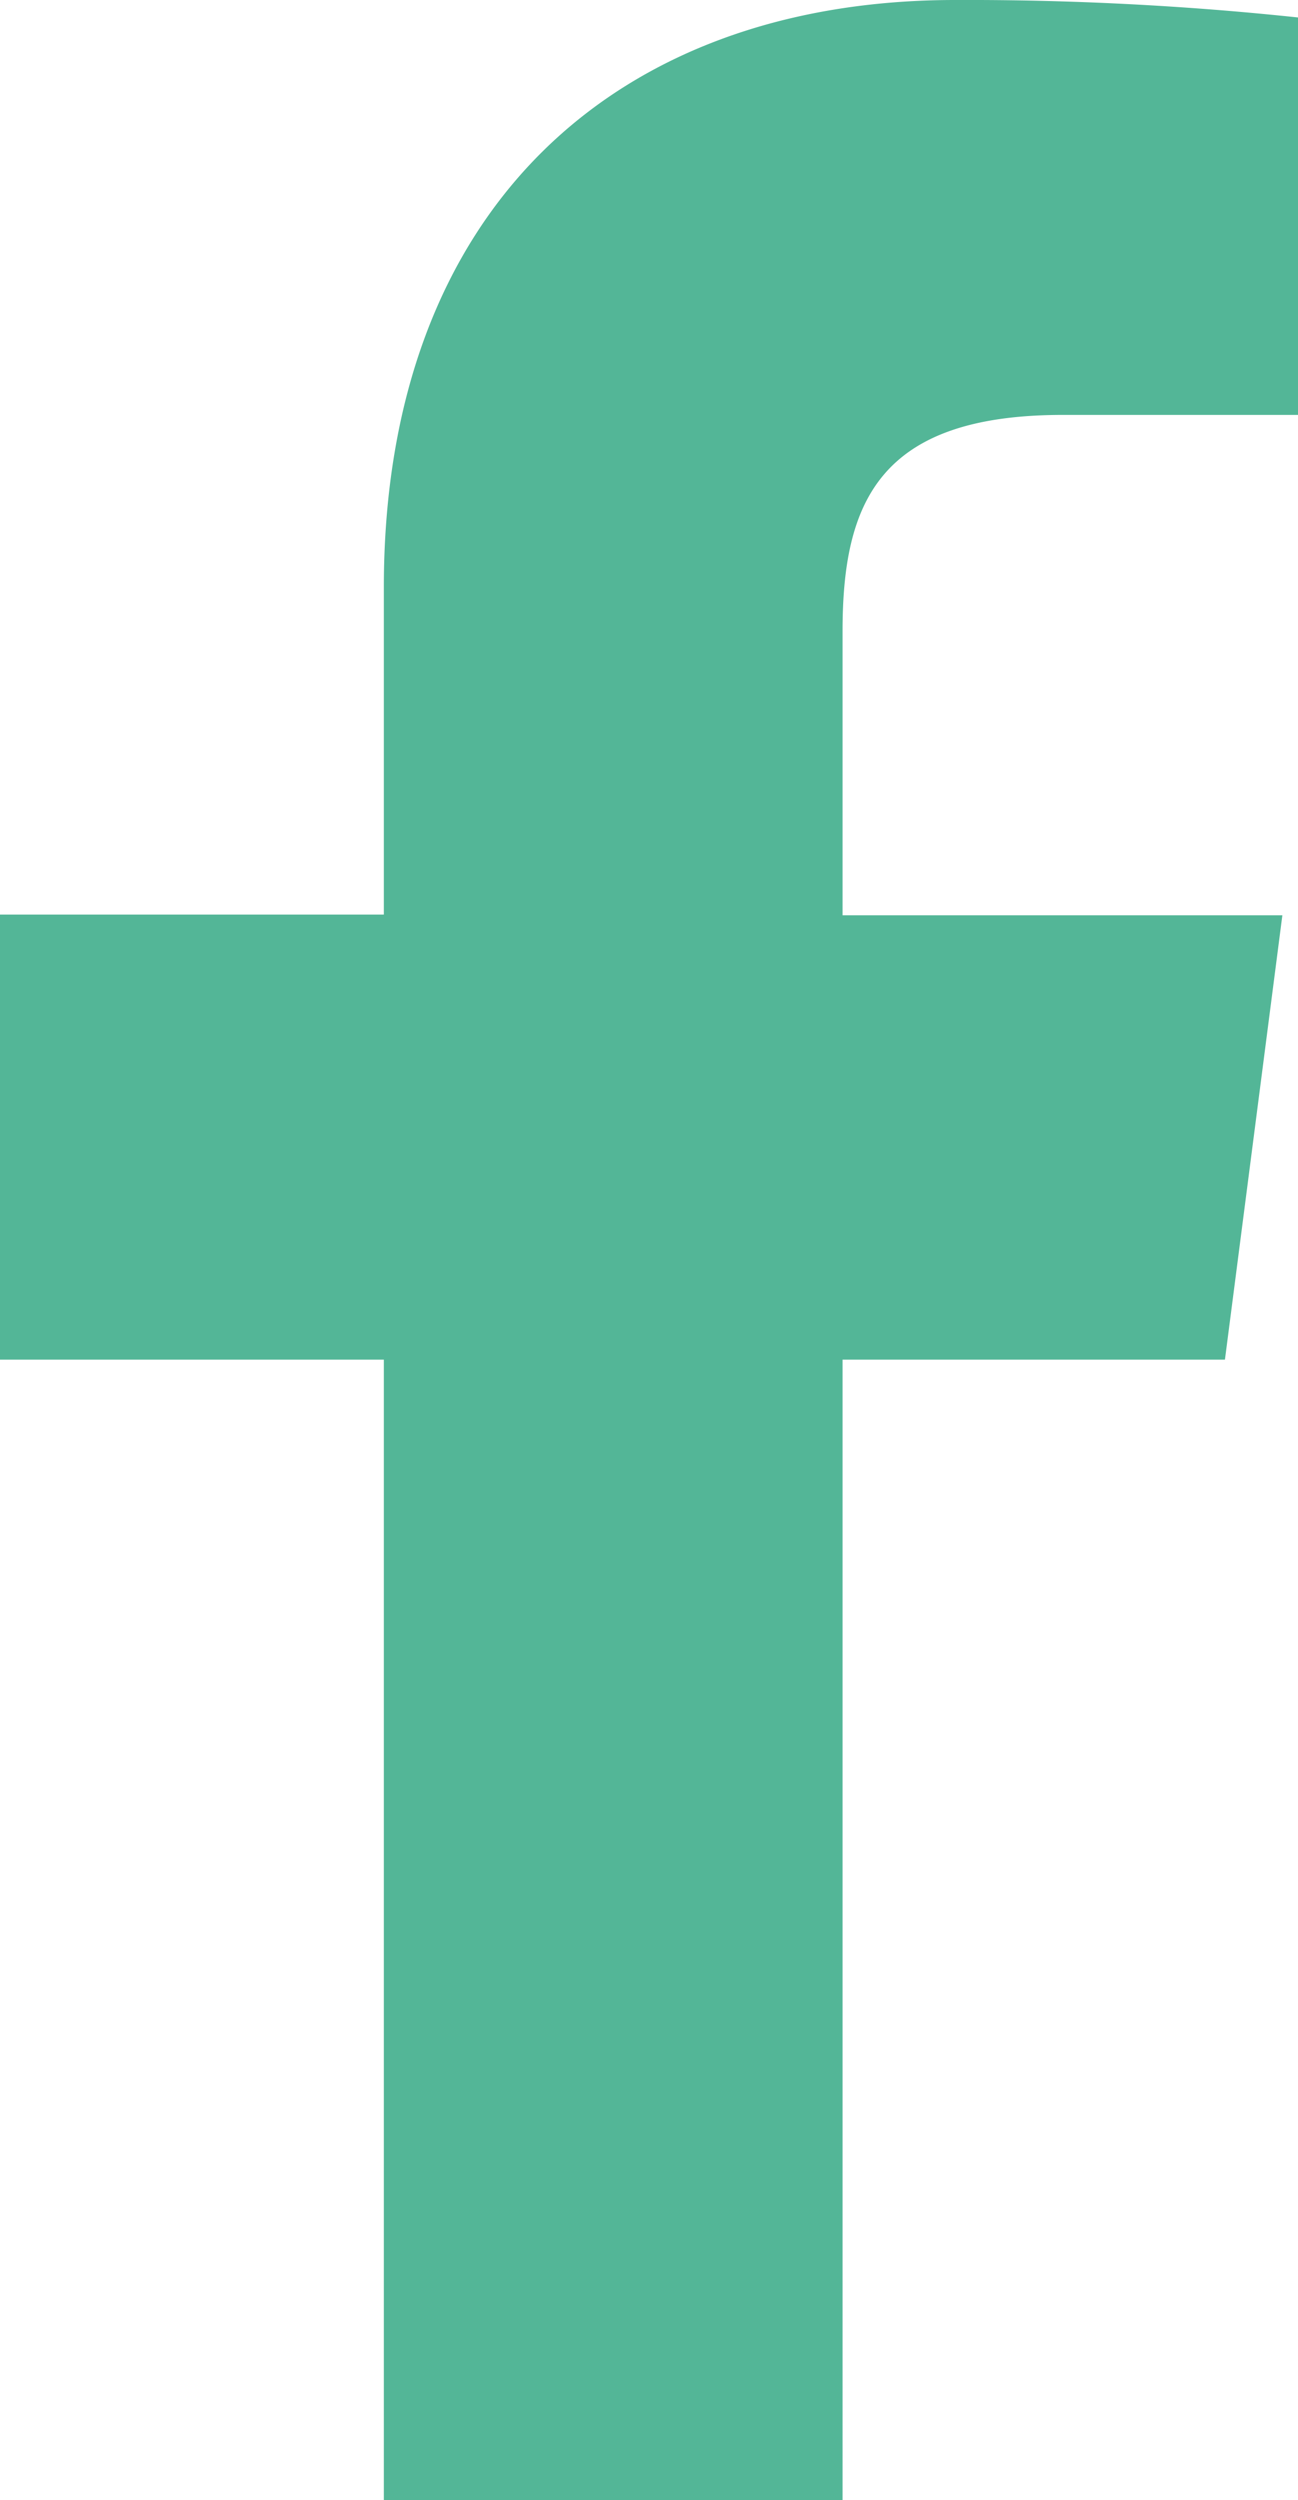 <svg xmlns="http://www.w3.org/2000/svg" width="35.71" height="68.75" viewBox="0 0 35.71 68.75"><defs></defs><title>Asset 3</title><g id="Layer_2" data-name="Layer 2"><g id="Layer_1-2" data-name="Layer 1"><path class="cls-1" style="fill: #53b697" d="M26.28,0C17,0,10.56,5.69,10.56,16.15v9H0V37.39H10.56V68.75H23.18V37.39H33.7l1.58-12.22H23.18V17.36c0-3.54,1-5.95,6.06-5.95h6.47V.48A86.38,86.38,0,0,0,26.28,0Z"></path></g></g></svg>